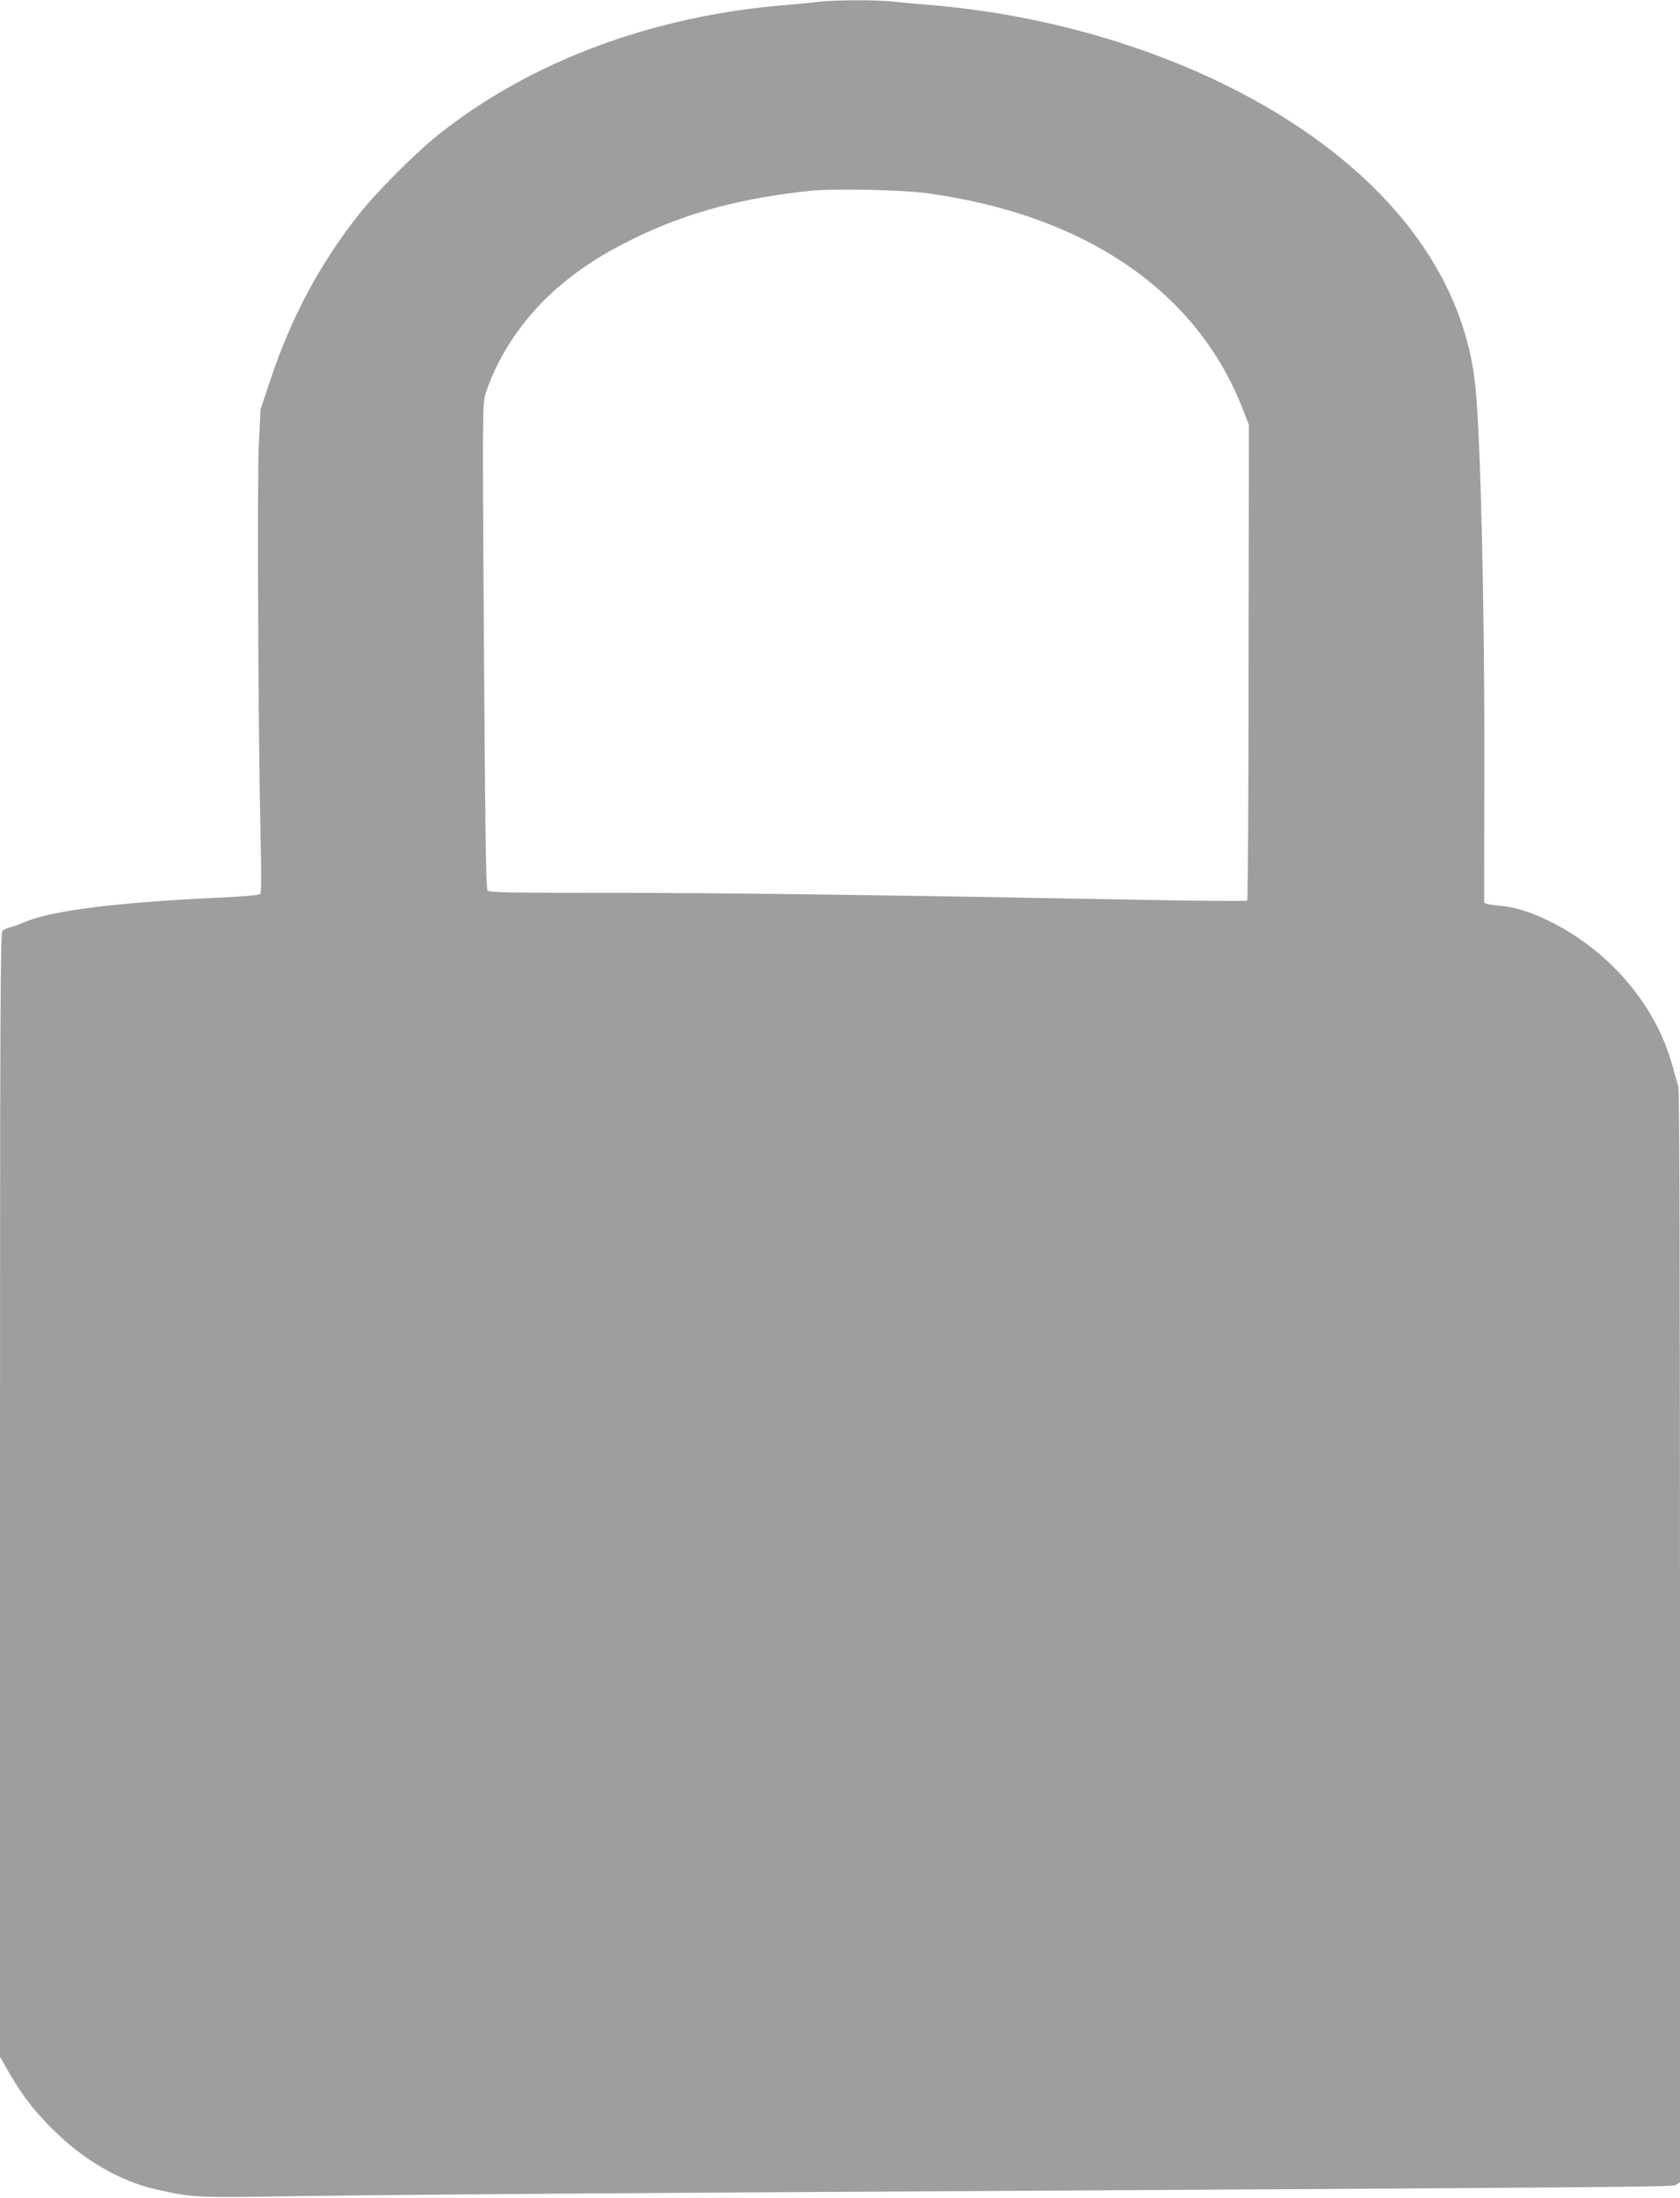 <?xml version="1.0" standalone="no"?>
<!DOCTYPE svg PUBLIC "-//W3C//DTD SVG 20010904//EN"
 "http://www.w3.org/TR/2001/REC-SVG-20010904/DTD/svg10.dtd">
<svg version="1.0" xmlns="http://www.w3.org/2000/svg"
 width="979pt" height="1280pt" viewBox="0 0 979 1280"
 preserveAspectRatio="xMidYMid meet">
<g transform="translate(0,1280) scale(0.1,-0.1)"
fill="#9e9e9e" stroke="none">
<path d="M4775 12790 c-38 -5 -131 -13 -205 -20 -771 -64 -1473 -326 -2010
-750 -135 -107 -364 -336 -468 -468 -228 -287 -398 -606 -519 -972 l-55 -165
-10 -210 c-10 -217 -3 -1749 11 -2305 5 -204 4 -299 -3 -307 -7 -7 -99 -15
-261 -22 -568 -27 -948 -74 -1100 -137 -33 -14 -75 -29 -93 -34 -18 -4 -39
-14 -47 -20 -13 -11 -15 -416 -15 -3286 l0 -3273 49 -86 c74 -128 135 -210
236 -314 187 -194 411 -326 636 -375 212 -46 207 -46 854 -36 336 5 1395 14
2355 20 5699 33 5614 32 5637 46 l23 14 0 3177 c0 2044 -3 3188 -10 3207 -5
17 -22 74 -36 126 -96 342 -353 648 -691 823 -120 62 -223 95 -321 103 -48 4
-82 11 -83 18 -1 6 0 342 1 746 2 926 -20 1915 -51 2245 -53 573 -401 1096
-1004 1507 -582 397 -1369 661 -2165 728 -74 6 -176 15 -227 21 -106 10 -326
10 -428 -1z m625 -1115 c927 -126 1580 -574 1845 -1265 l33 -85 -2 -1382 c0
-760 -4 -1384 -8 -1388 -3 -4 -271 -2 -595 4 -1480 28 -2453 41 -3109 41 -604
0 -713 2 -723 14 -9 11 -14 366 -21 1424 -9 1410 -9 1410 11 1474 75 228 233
457 432 624 130 109 248 185 427 273 308 152 636 240 1045 281 129 13 529 4
665 -15z"/>
</g>
</svg>
